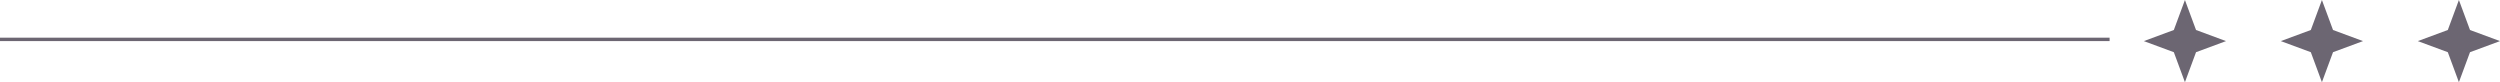 <svg xmlns="http://www.w3.org/2000/svg" width="730" height="24" viewBox="0 0 730 24" fill="none"><line x1="4.37114e-08" y1="11.5" x2="616" y2="11.5" stroke="#0B0114" stroke-opacity="0.6"></line><path d="M638 0L641.241 8.759L650 12L641.241 15.241L638 24L634.759 15.241L626 12L634.759 8.759L638 0Z" fill="#0B0114" fill-opacity="0.6"></path><path d="M678 0L681.241 8.759L690 12L681.241 15.241L678 24L674.759 15.241L666 12L674.759 8.759L678 0Z" fill="#0B0114" fill-opacity="0.6"></path><path d="M718 0L721.241 8.759L730 12L721.241 15.241L718 24L714.759 15.241L706 12L714.759 8.759L718 0Z" fill="#0B0114" fill-opacity="0.6"></path></svg>